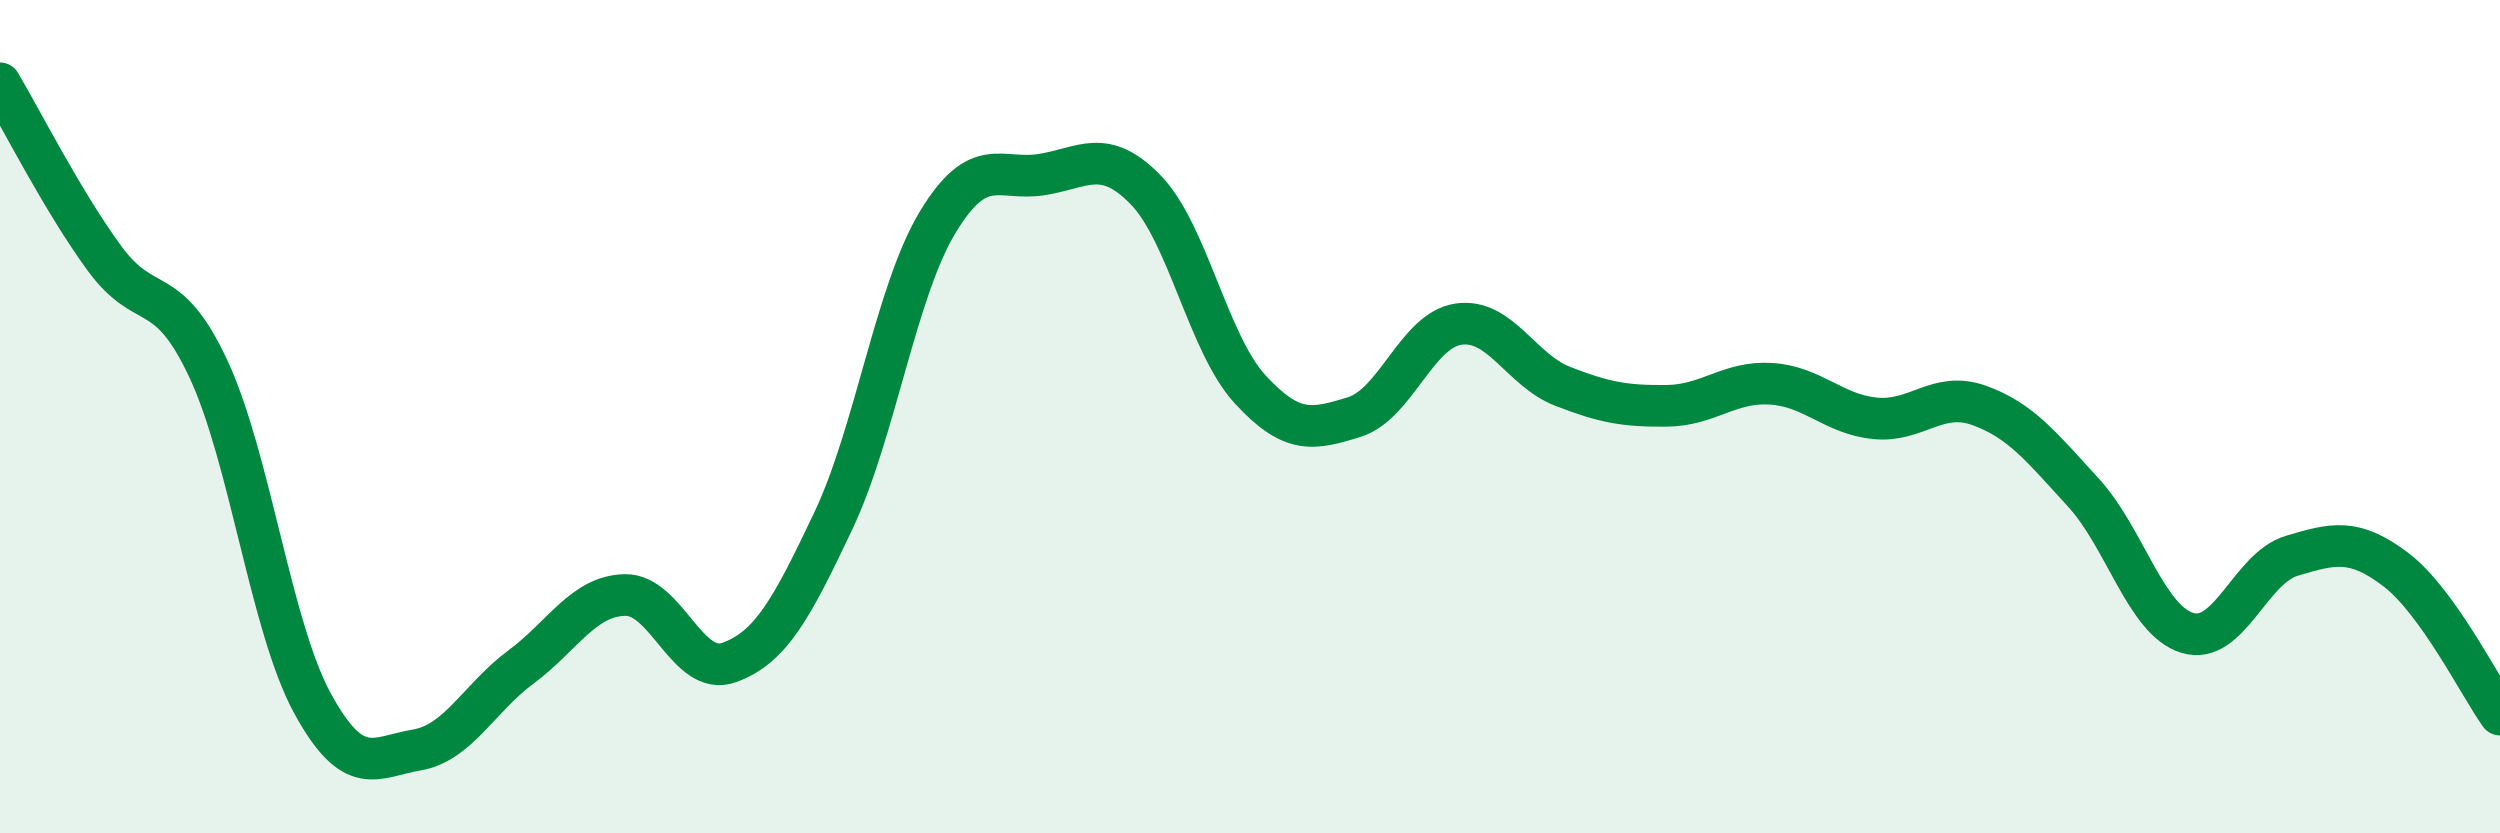 
    <svg width="60" height="20" viewBox="0 0 60 20" xmlns="http://www.w3.org/2000/svg">
      <path
        d="M 0,2 C 0.5,2.84 1.5,4.82 2.5,6.19 C 3.5,7.56 4,6.71 5,8.85 C 6,10.99 6.5,15.05 7.5,16.88 C 8.5,18.71 9,18.17 10,18 C 11,17.83 11.5,16.75 12.5,16.01 C 13.5,15.27 14,14.3 15,14.28 C 16,14.26 16.5,16.26 17.5,15.9 C 18.5,15.54 19,14.61 20,12.5 C 21,10.39 21.5,7 22.5,5.34 C 23.5,3.68 24,4.35 25,4.19 C 26,4.03 26.5,3.53 27.5,4.56 C 28.5,5.59 29,8.25 30,9.34 C 31,10.43 31.5,10.32 32.5,10.01 C 33.5,9.7 34,7.93 35,7.78 C 36,7.63 36.5,8.88 37.5,9.27 C 38.5,9.66 39,9.75 40,9.74 C 41,9.73 41.5,9.15 42.5,9.21 C 43.5,9.27 44,9.94 45,10.04 C 46,10.14 46.5,9.37 47.5,9.73 C 48.5,10.09 49,10.73 50,11.82 C 51,12.91 51.5,14.89 52.5,15.19 C 53.5,15.49 54,13.64 55,13.34 C 56,13.04 56.5,12.91 57.5,13.67 C 58.5,14.43 59.5,16.45 60,17.15L60 20L0 20Z"
        fill="#008740"
        opacity="0.1"
        stroke-linecap="round"
        stroke-linejoin="round"
      />
      <path
        d="M 0,2 C 0.5,2.84 1.5,4.82 2.5,6.19 C 3.5,7.56 4,6.71 5,8.85 C 6,10.99 6.5,15.05 7.5,16.88 C 8.5,18.71 9,18.17 10,18 C 11,17.83 11.5,16.75 12.5,16.01 C 13.5,15.27 14,14.3 15,14.28 C 16,14.26 16.5,16.26 17.5,15.9 C 18.5,15.54 19,14.61 20,12.5 C 21,10.39 21.5,7 22.5,5.34 C 23.5,3.68 24,4.35 25,4.19 C 26,4.03 26.5,3.53 27.5,4.56 C 28.5,5.59 29,8.25 30,9.34 C 31,10.43 31.5,10.32 32.5,10.01 C 33.5,9.7 34,7.93 35,7.78 C 36,7.63 36.5,8.88 37.5,9.27 C 38.5,9.66 39,9.75 40,9.74 C 41,9.73 41.5,9.15 42.5,9.21 C 43.5,9.27 44,9.94 45,10.04 C 46,10.14 46.5,9.37 47.5,9.73 C 48.5,10.09 49,10.73 50,11.82 C 51,12.91 51.5,14.89 52.5,15.19 C 53.5,15.49 54,13.64 55,13.34 C 56,13.04 56.5,12.91 57.5,13.67 C 58.5,14.43 59.5,16.45 60,17.15"
        stroke="#008740"
        stroke-width="1"
        fill="none"
        stroke-linecap="round"
        stroke-linejoin="round"
      />
    </svg>
  